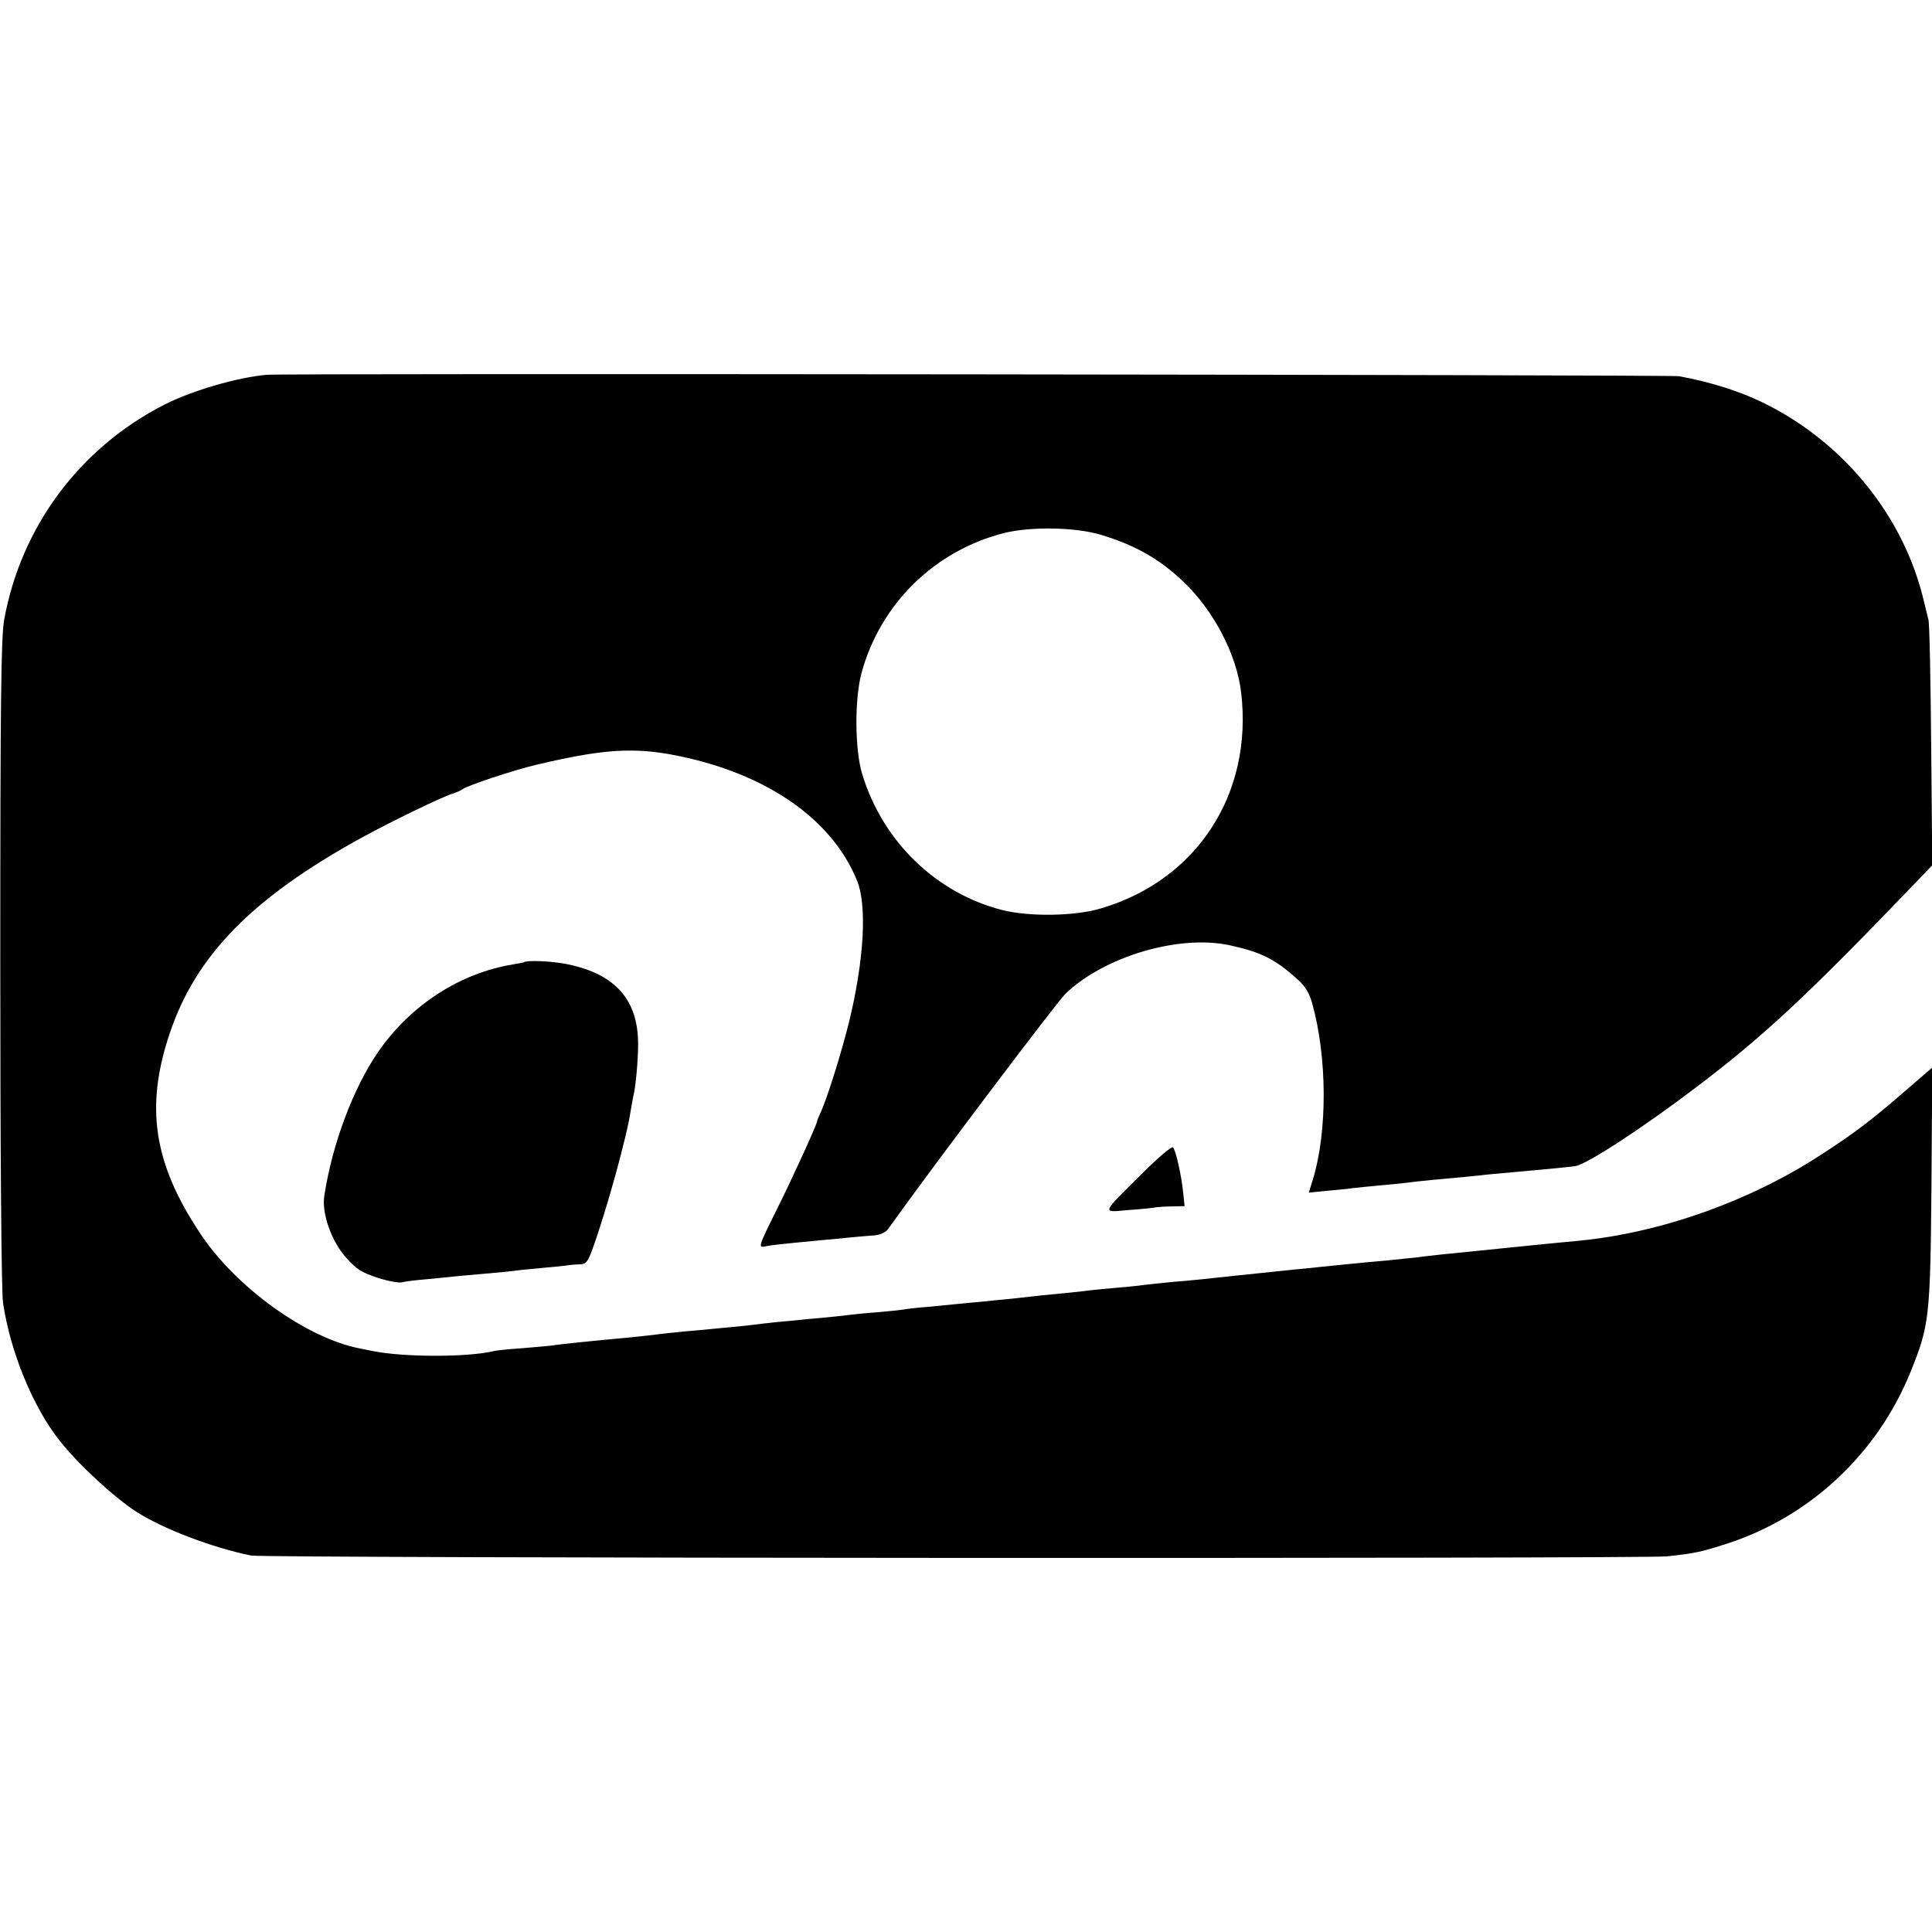 <?xml version="1.0" standalone="no"?>
<!DOCTYPE svg PUBLIC "-//W3C//DTD SVG 20010904//EN"
 "http://www.w3.org/TR/2001/REC-SVG-20010904/DTD/svg10.dtd">
<svg version="1.0" xmlns="http://www.w3.org/2000/svg"
 width="700pt" height="700pt" viewBox="0 0 700 700"
 preserveAspectRatio="xMidYMid meet">
<g transform="translate(0,700) scale(0.1,-0.1)"
fill="#000000" stroke="none">
<path d="M965 5642 c-107 -10 -269 -57 -369 -108 -307 -156 -520 -443 -581
-780 -11 -65 -14 -281 -14 -1244 0 -681 4 -1192 10 -1230 26 -177 108 -378
206 -501 69 -87 196 -204 278 -257 97 -62 276 -130 415 -158 49 -10 5039 -12
5130 -3 100 11 121 15 214 45 303 97 549 327 669 625 67 166 71 196 75 673 l3
428 -79 -68 c-135 -118 -200 -168 -326 -249 -256 -167 -578 -281 -871 -310
-33 -3 -80 -8 -105 -10 -77 -8 -343 -35 -395 -40 -27 -3 -66 -7 -85 -10 -19
-2 -66 -7 -105 -11 -79 -7 -91 -8 -190 -18 -38 -4 -90 -9 -115 -12 -25 -2 -65
-6 -90 -9 -109 -11 -248 -26 -285 -30 -22 -2 -71 -7 -110 -10 -38 -4 -81 -8
-95 -10 -14 -2 -56 -7 -95 -10 -38 -3 -86 -8 -105 -10 -19 -3 -60 -7 -90 -10
-56 -5 -102 -10 -200 -21 -30 -3 -75 -7 -100 -10 -25 -2 -63 -6 -85 -8 -22 -2
-73 -7 -113 -11 -41 -3 -81 -8 -91 -10 -10 -2 -53 -6 -97 -10 -43 -3 -90 -8
-104 -10 -14 -2 -52 -6 -85 -9 -33 -3 -89 -8 -125 -12 -36 -3 -76 -7 -90 -9
-14 -2 -56 -7 -95 -11 -38 -3 -81 -8 -95 -9 -14 -1 -59 -6 -100 -9 -41 -4 -86
-9 -100 -11 -14 -2 -54 -6 -90 -10 -129 -12 -260 -25 -290 -30 -14 -2 -63 -6
-110 -10 -47 -3 -92 -8 -100 -10 -92 -23 -328 -23 -440 0 -14 3 -34 7 -45 9
-193 37 -449 220 -579 416 -170 255 -201 459 -111 726 94 281 298 490 690 706
107 59 297 151 336 163 13 4 29 11 34 15 18 14 184 69 268 89 271 64 381 67
581 17 288 -74 497 -230 581 -436 37 -90 26 -287 -28 -510 -27 -110 -78 -273
-102 -327 -8 -17 -15 -34 -15 -37 0 -10 -89 -205 -142 -311 -71 -143 -72 -146
-45 -141 21 5 62 9 187 21 30 3 82 7 115 11 33 3 75 7 94 8 20 2 40 11 48 22
161 226 610 820 643 853 141 136 413 216 596 176 114 -25 164 -50 246 -124 26
-23 42 -49 52 -85 55 -196 56 -465 3 -639 l-15 -48 61 6 c34 3 78 7 97 10 19
2 64 7 100 10 36 3 81 8 100 10 19 3 60 7 90 10 99 9 164 15 205 20 22 2 96 9
165 15 69 6 136 13 148 15 43 7 249 142 442 289 240 182 399 330 779 726 l72
75 -4 435 c-2 239 -6 444 -10 455 -3 11 -10 40 -16 65 -71 306 -289 577 -581
720 -85 42 -192 76 -307 97 -28 5 -5063 11 -5118 5z m3025 -580 c124 -38 209
-86 296 -168 111 -105 195 -265 211 -404 43 -365 -159 -678 -507 -781 -95 -29
-262 -31 -360 -6 -240 62 -432 249 -506 492 -27 89 -28 270 -3 365 68 252 265
445 518 509 98 24 259 21 351 -7z"/>
<path d="M1897 3513 c-1 0 -18 -4 -37 -7 -192 -31 -372 -147 -489 -316 -90
-130 -167 -333 -196 -523 -10 -63 26 -165 80 -225 37 -41 56 -53 114 -72 38
-12 77 -19 88 -16 10 3 50 8 88 11 39 4 84 8 100 10 17 2 66 6 110 10 44 4 91
8 104 10 12 2 60 7 105 11 44 4 88 8 96 10 8 1 27 3 41 3 23 1 29 9 47 59 51
142 124 407 137 497 4 22 8 47 10 55 8 30 17 127 17 187 0 160 -82 253 -254
289 -55 12 -152 16 -161 7z"/>
<path d="M4138 2748 c-151 -150 -148 -141 -47 -132 46 3 91 8 99 10 8 1 35 3
59 3 l43 1 -5 48 c-6 62 -27 155 -37 165 -4 5 -55 -38 -112 -95z"/>
</g>
</svg>

